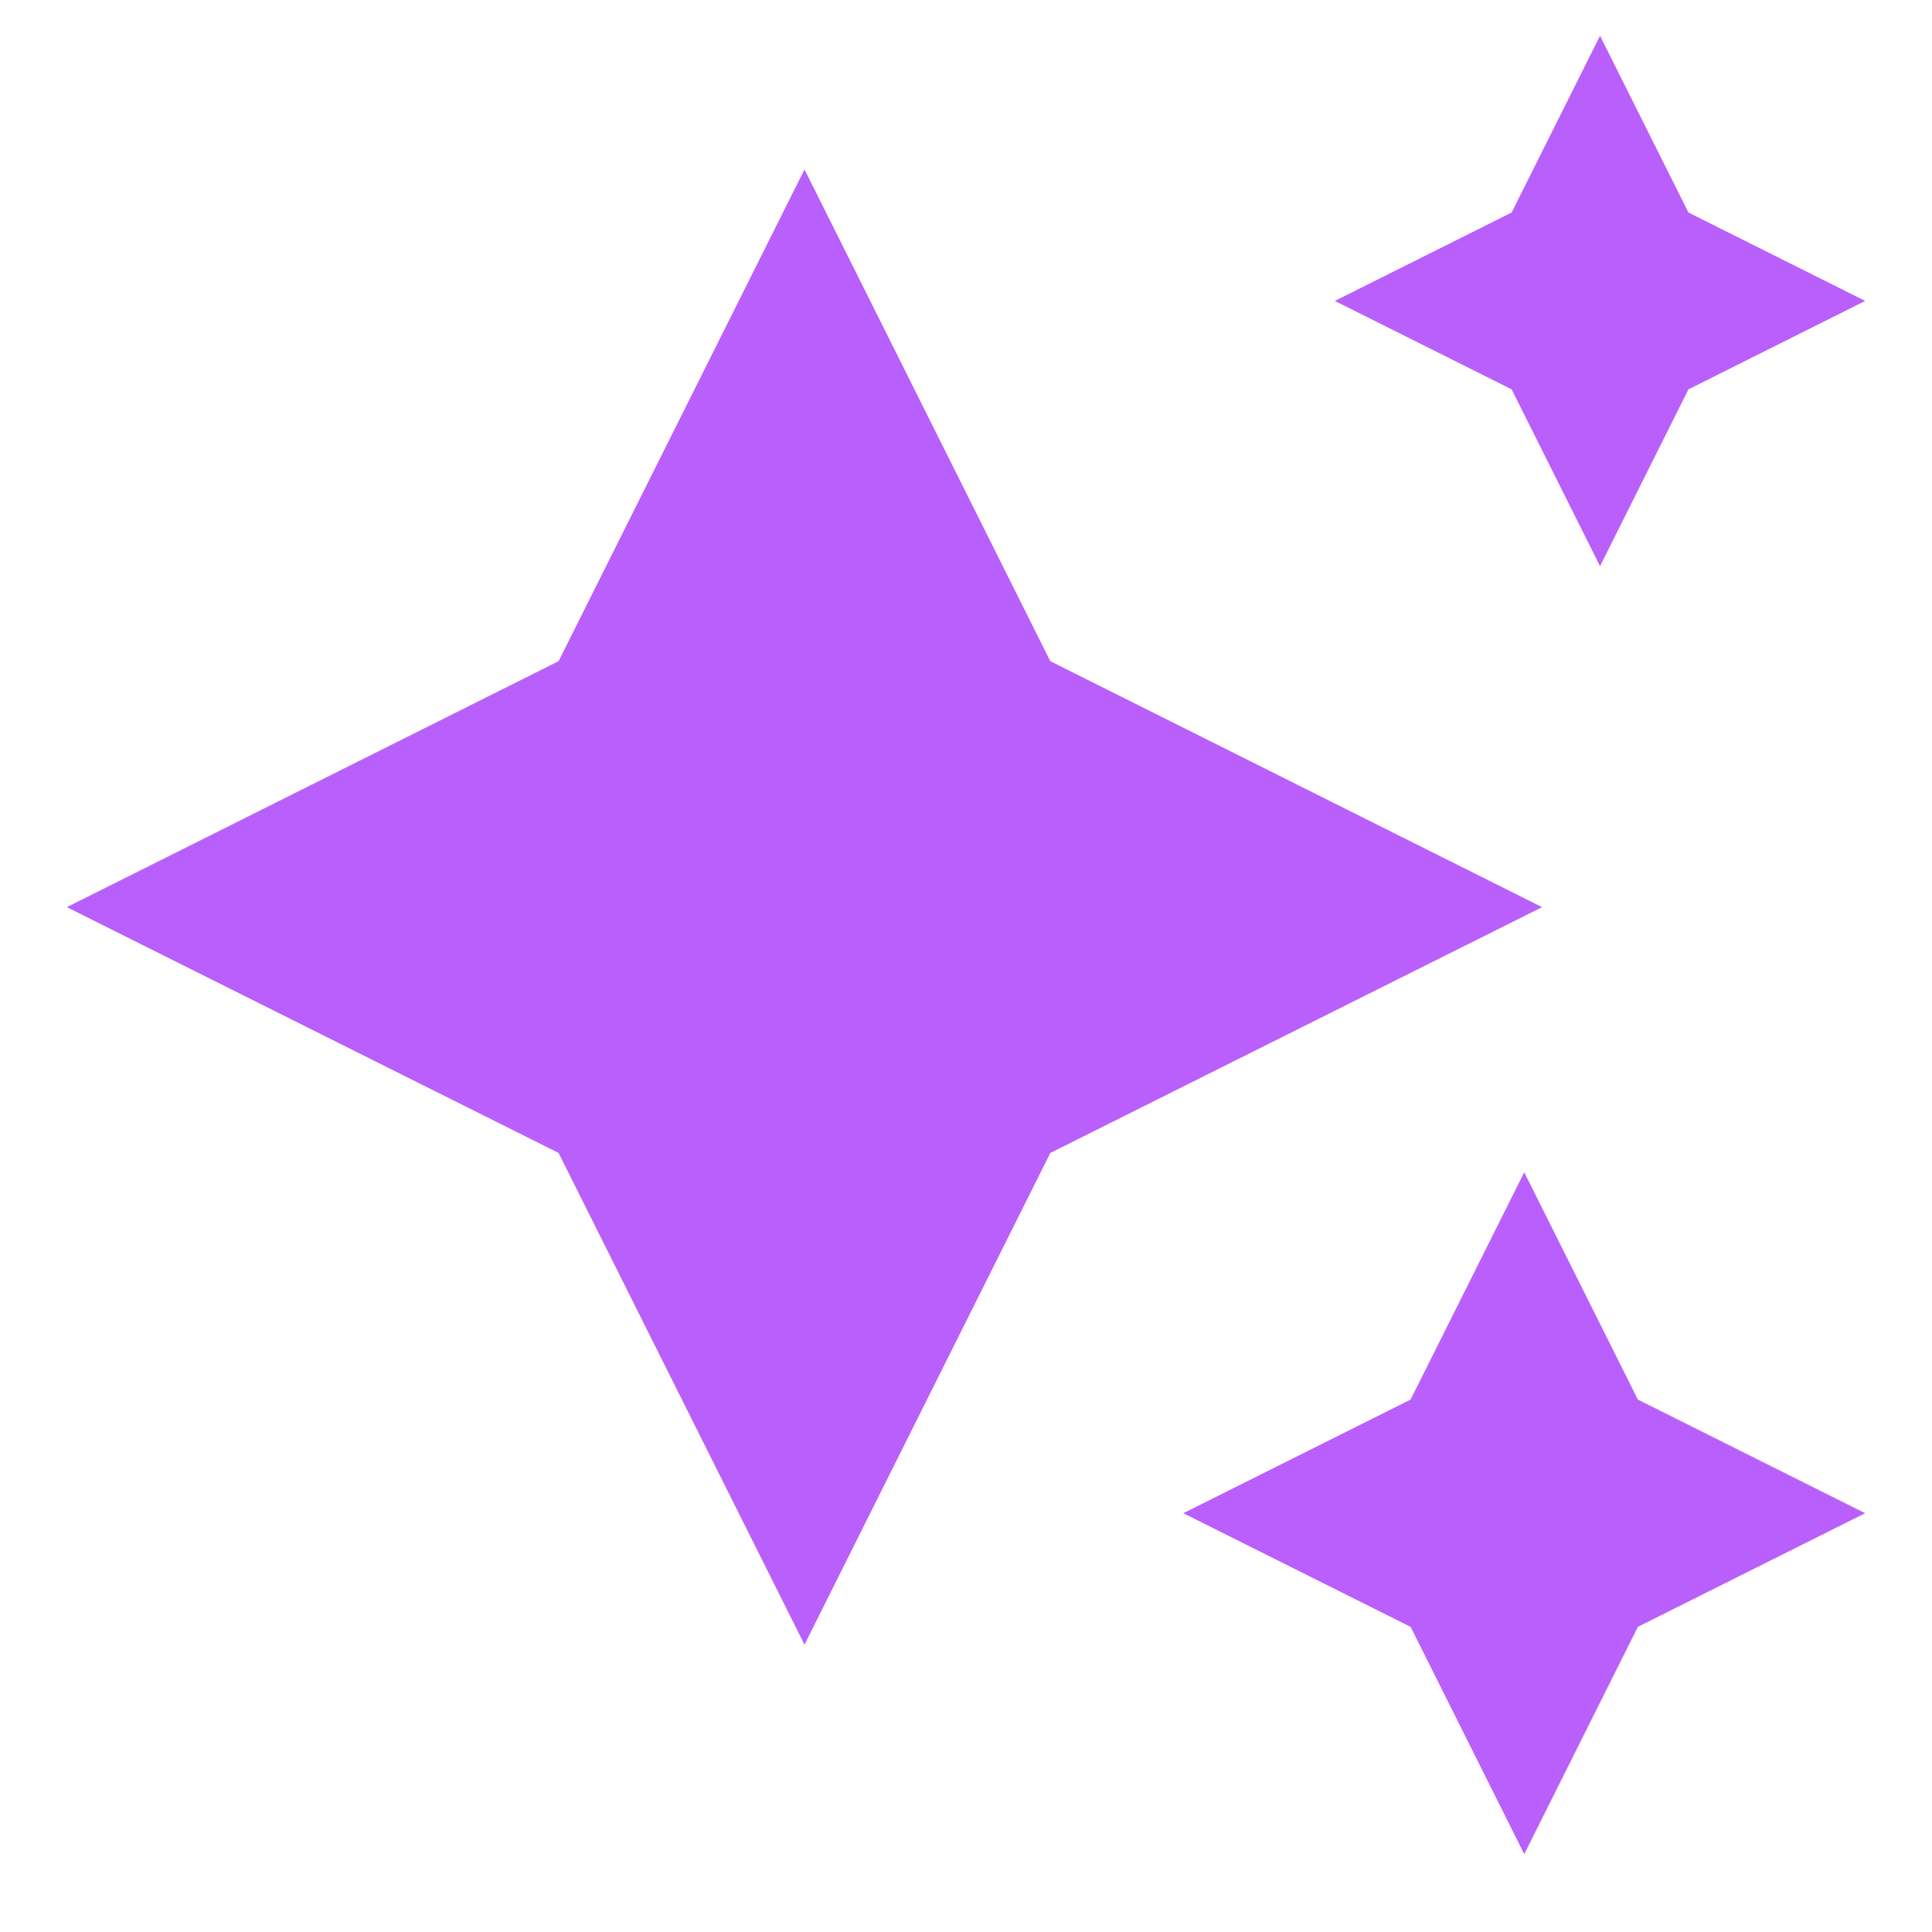 <svg width="17" height="17" viewBox="0 0 17 17" fill="none" xmlns="http://www.w3.org/2000/svg">
<path d="M7.079 14.472L4.915 10.145L0.588 7.982L4.915 5.818L7.079 1.491L9.242 5.818L13.569 7.982L9.242 10.145L7.079 14.472ZM12.412 14.315L13.412 16.315L14.412 14.315L16.412 13.315L14.412 12.315L13.412 10.315L12.412 12.315L10.412 13.315L12.412 14.315ZM13.301 3.426L14.079 4.982L14.857 3.426L16.412 2.648L14.857 1.87L14.079 0.315L13.301 1.87L11.745 2.648L13.301 3.426Z" fill="#B960FC"/>
</svg>
